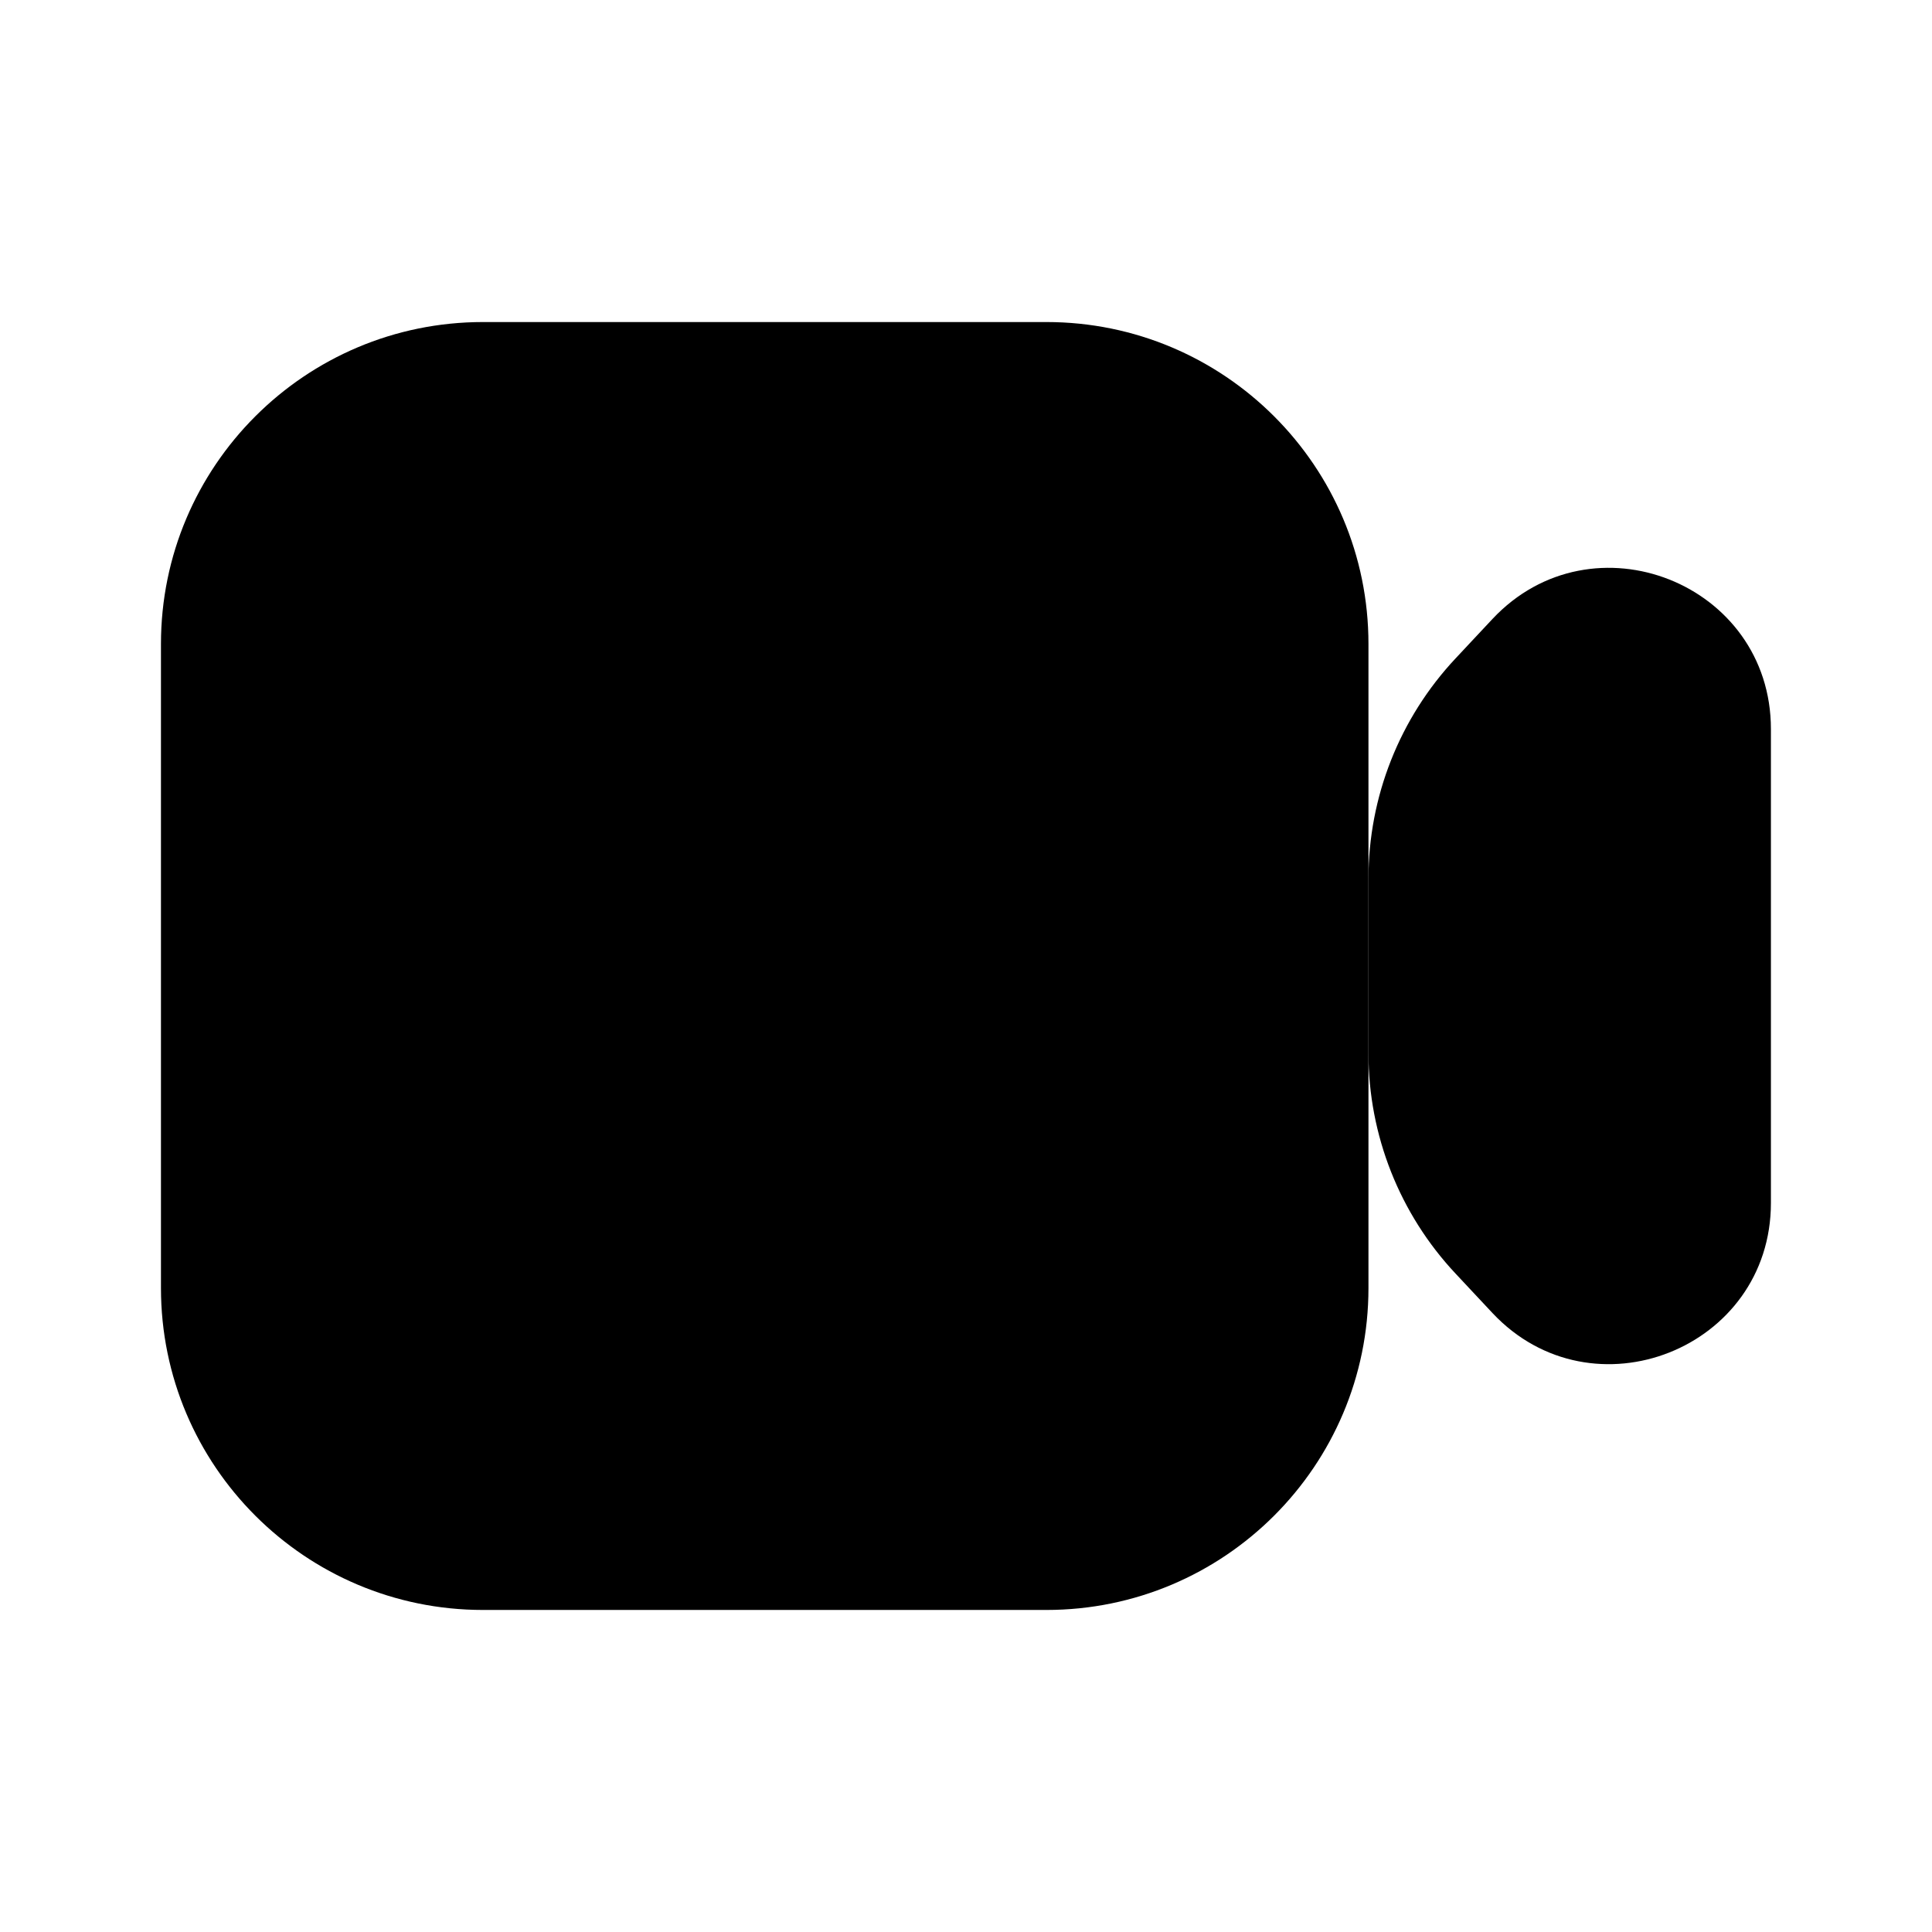 <svg width="16" height="16" viewBox="0 0 16 16" fill="none" xmlns="http://www.w3.org/2000/svg">
<path opacity="0.4" d="M1.333 5.333C1.333 3.861 2.527 2.667 4 2.667H8.666C10.139 2.667 11.333 3.861 11.333 5.333V10.667C11.333 12.139 10.139 13.333 8.666 13.333H4C2.527 13.333 1.333 12.139 1.333 10.667V5.333Z" fill="#9A79EB" style="fill:#9A79EB;fill:color(display-p3 0.604 0.474 0.922);fill-opacity:1;"/>
<path opacity="0.4" d="M11.333 7.277C11.333 6.599 11.591 5.947 12.054 5.453L12.36 5.126C13.187 4.245 14.666 4.83 14.666 6.038V9.962C14.666 11.17 13.187 11.755 12.36 10.874L12.054 10.547C11.591 10.053 11.333 9.401 11.333 8.723V7.277Z" fill="#9A79EB" style="fill:#9A79EB;fill:color(display-p3 0.604 0.474 0.922);fill-opacity:1;"/>
<circle cx="7.333" cy="6.667" r="1.333" fill="#9A79EB" style="fill:#9A79EB;fill:color(display-p3 0.604 0.474 0.922);fill-opacity:1;"/>
</svg>